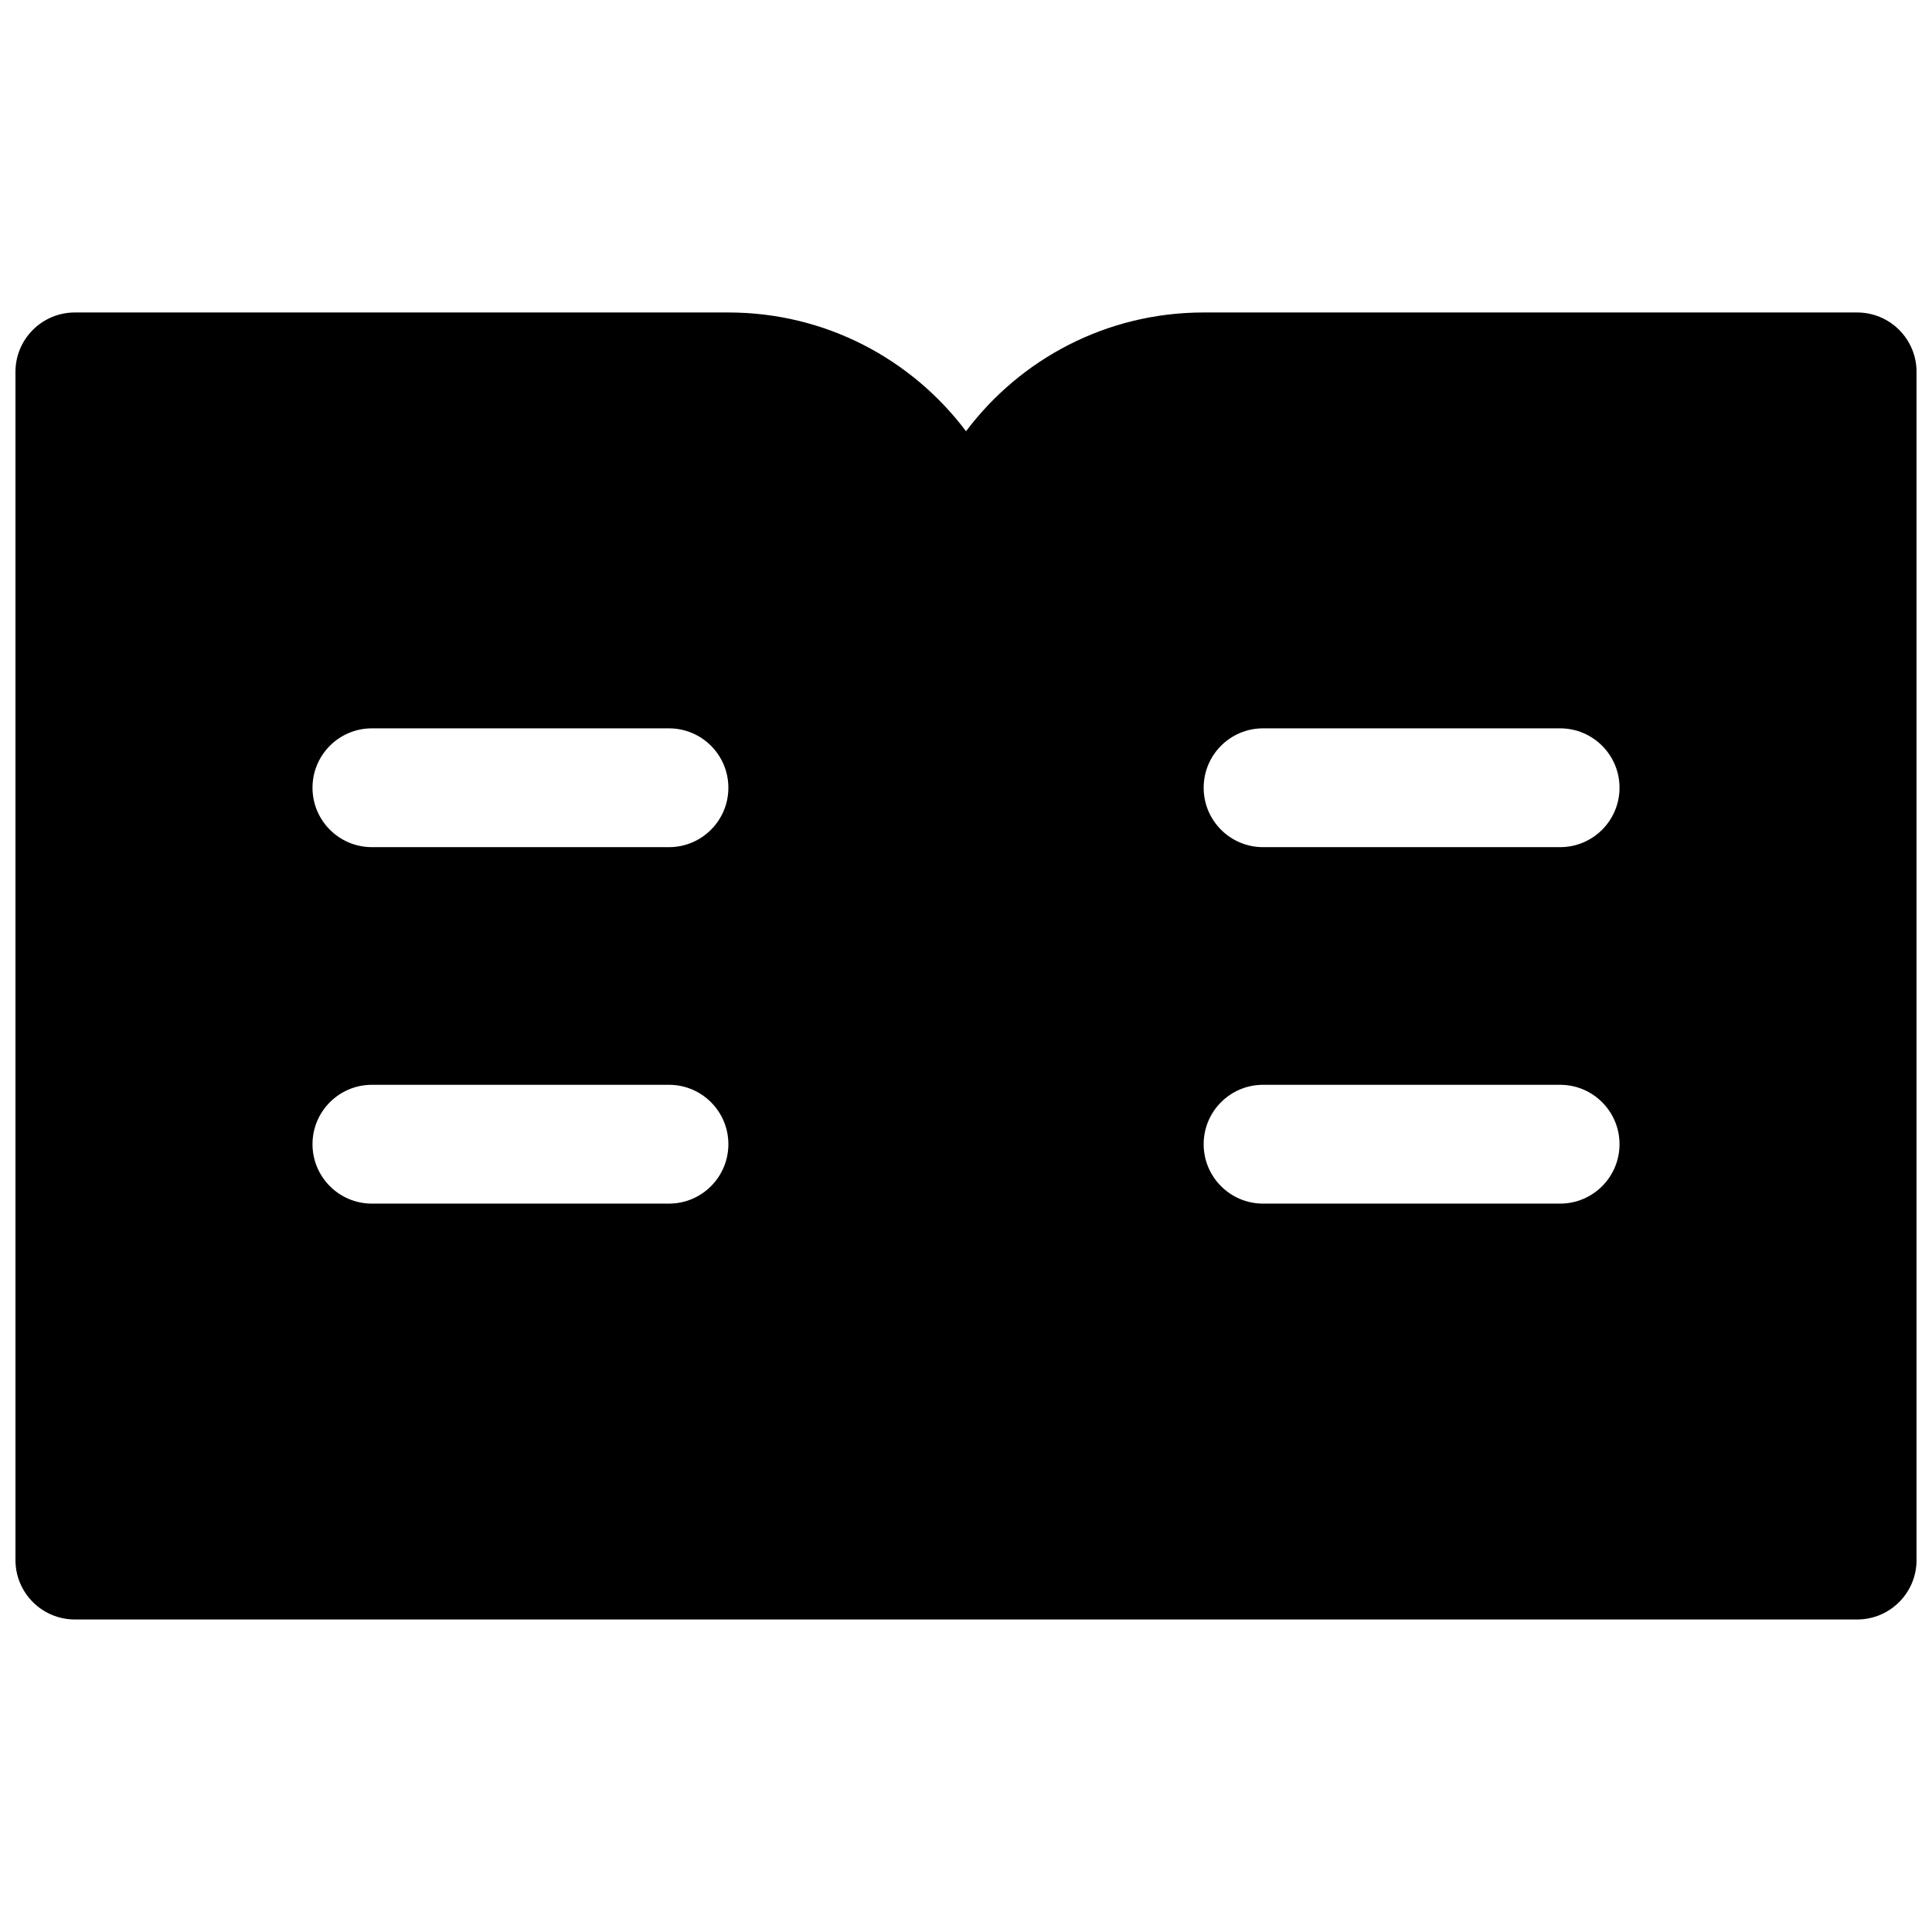 <?xml version="1.0" encoding="UTF-8"?>
<!-- Uploaded to: ICON Repo, www.iconrepo.com, Generator: ICON Repo Mixer Tools -->
<svg width="800px" height="800px" version="1.1" viewBox="144 144 512 512" xmlns="http://www.w3.org/2000/svg">
 <defs>
  <clipPath id="a">
   <path d="m148.09 226h503.81v348h-503.81z"/>
  </clipPath>
 </defs>
 <g clip-path="url(#a)">
  <path d="m163.84 573.18c-8.691 0-15.742-7.051-15.742-15.746v-314.88c0-8.695 7.051-15.746 15.742-15.746h173.19c25.75 0 48.613 12.367 62.977 31.48 14.359-19.113 37.223-31.48 62.977-31.48h173.18c8.695 0 15.742 7.051 15.742 15.746v314.88c0 8.695-7.047 15.746-15.742 15.746zm62.977-220.42c0-8.695 7.051-15.742 15.746-15.742h78.719c8.695 0 15.746 7.047 15.746 15.742s-7.051 15.746-15.746 15.746h-78.719c-8.695 0-15.746-7.051-15.746-15.746zm15.746 78.723c-8.695 0-15.746 7.047-15.746 15.742 0 8.695 7.051 15.746 15.746 15.746h78.719c8.695 0 15.746-7.051 15.746-15.746 0-8.695-7.051-15.742-15.746-15.742zm220.42-78.723c0-8.695 7.047-15.742 15.742-15.742h78.719c8.695 0 15.746 7.047 15.746 15.742s-7.051 15.746-15.746 15.746h-78.719c-8.695 0-15.742-7.051-15.742-15.746zm15.742 78.723c-8.695 0-15.742 7.047-15.742 15.742 0 8.695 7.047 15.746 15.742 15.746h78.719c8.695 0 15.746-7.051 15.746-15.746 0-8.695-7.051-15.742-15.746-15.742z" fill-rule="evenodd"/>
 </g>
</svg>